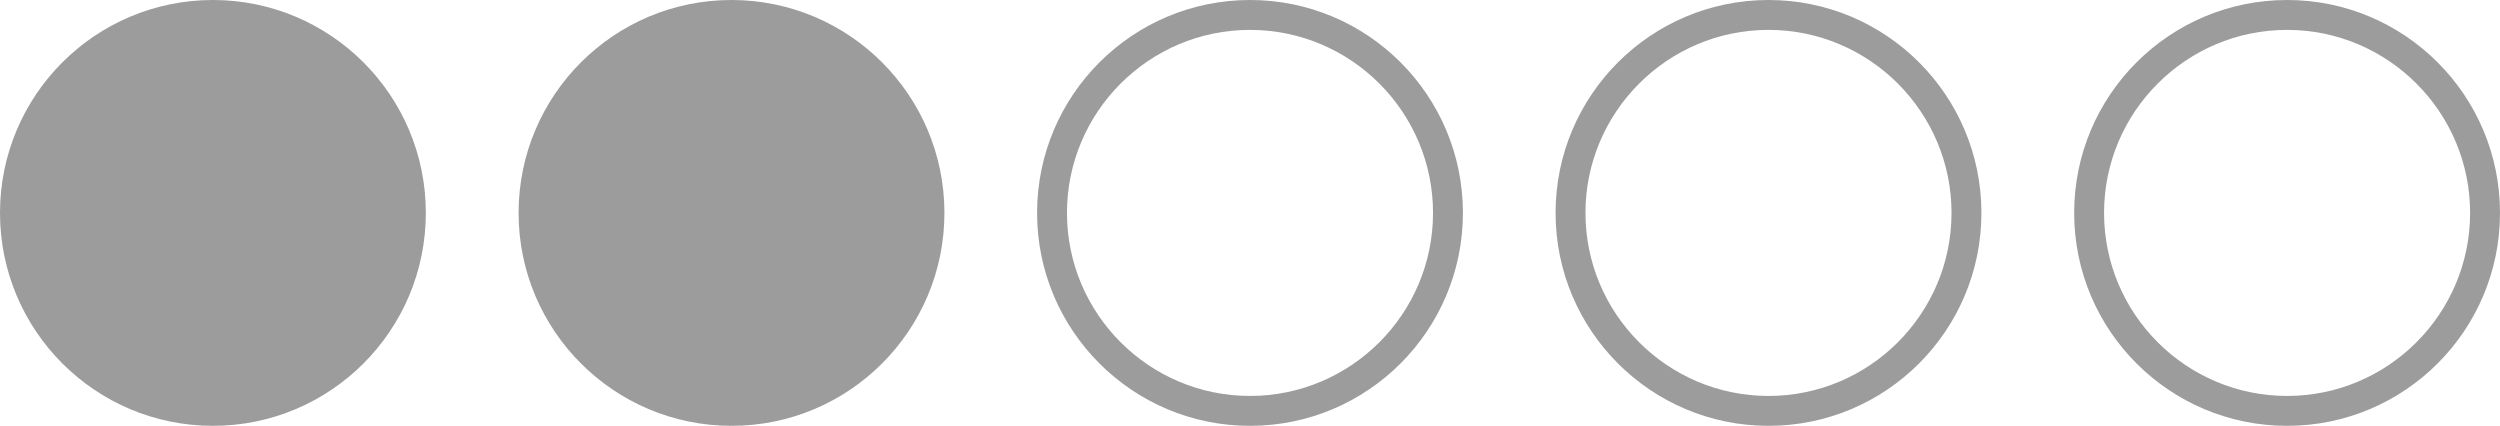 <?xml version="1.0" encoding="UTF-8"?><svg id="Layer_1" xmlns="http://www.w3.org/2000/svg" viewBox="0 0 250.92 42.75"><defs><style>.cls-1{fill:#9c9c9c;stroke-width:0px;}</style></defs><circle class="cls-1" cx="21.37" cy="21.37" r="21.37"/><circle class="cls-1" cx="73.42" cy="21.37" r="21.37"/><path class="cls-1" d="m125.46,3c10.13,0,18.37,8.24,18.37,18.37s-8.24,18.37-18.37,18.37-18.37-8.24-18.37-18.37S115.33,3,125.46,3m0-3c-11.8,0-21.37,9.57-21.37,21.37s9.57,21.37,21.37,21.37,21.37-9.57,21.37-21.37S137.27,0,125.46,0h0Z"/><path class="cls-1" d="m177.5,3c10.13,0,18.37,8.24,18.37,18.37s-8.24,18.37-18.37,18.37-18.37-8.24-18.37-18.37,8.24-18.37,18.37-18.37m0-3c-11.8,0-21.37,9.57-21.37,21.37s9.57,21.37,21.37,21.37,21.37-9.57,21.37-21.37S189.31,0,177.5,0h0Z"/><path class="cls-1" d="m229.55,3c10.13,0,18.37,8.24,18.37,18.37s-8.24,18.37-18.37,18.37-18.37-8.24-18.37-18.37,8.24-18.37,18.37-18.37m0-3c-11.8,0-21.37,9.57-21.37,21.37s9.57,21.37,21.37,21.37,21.37-9.57,21.37-21.37S241.35,0,229.55,0h0Z"/></svg>
